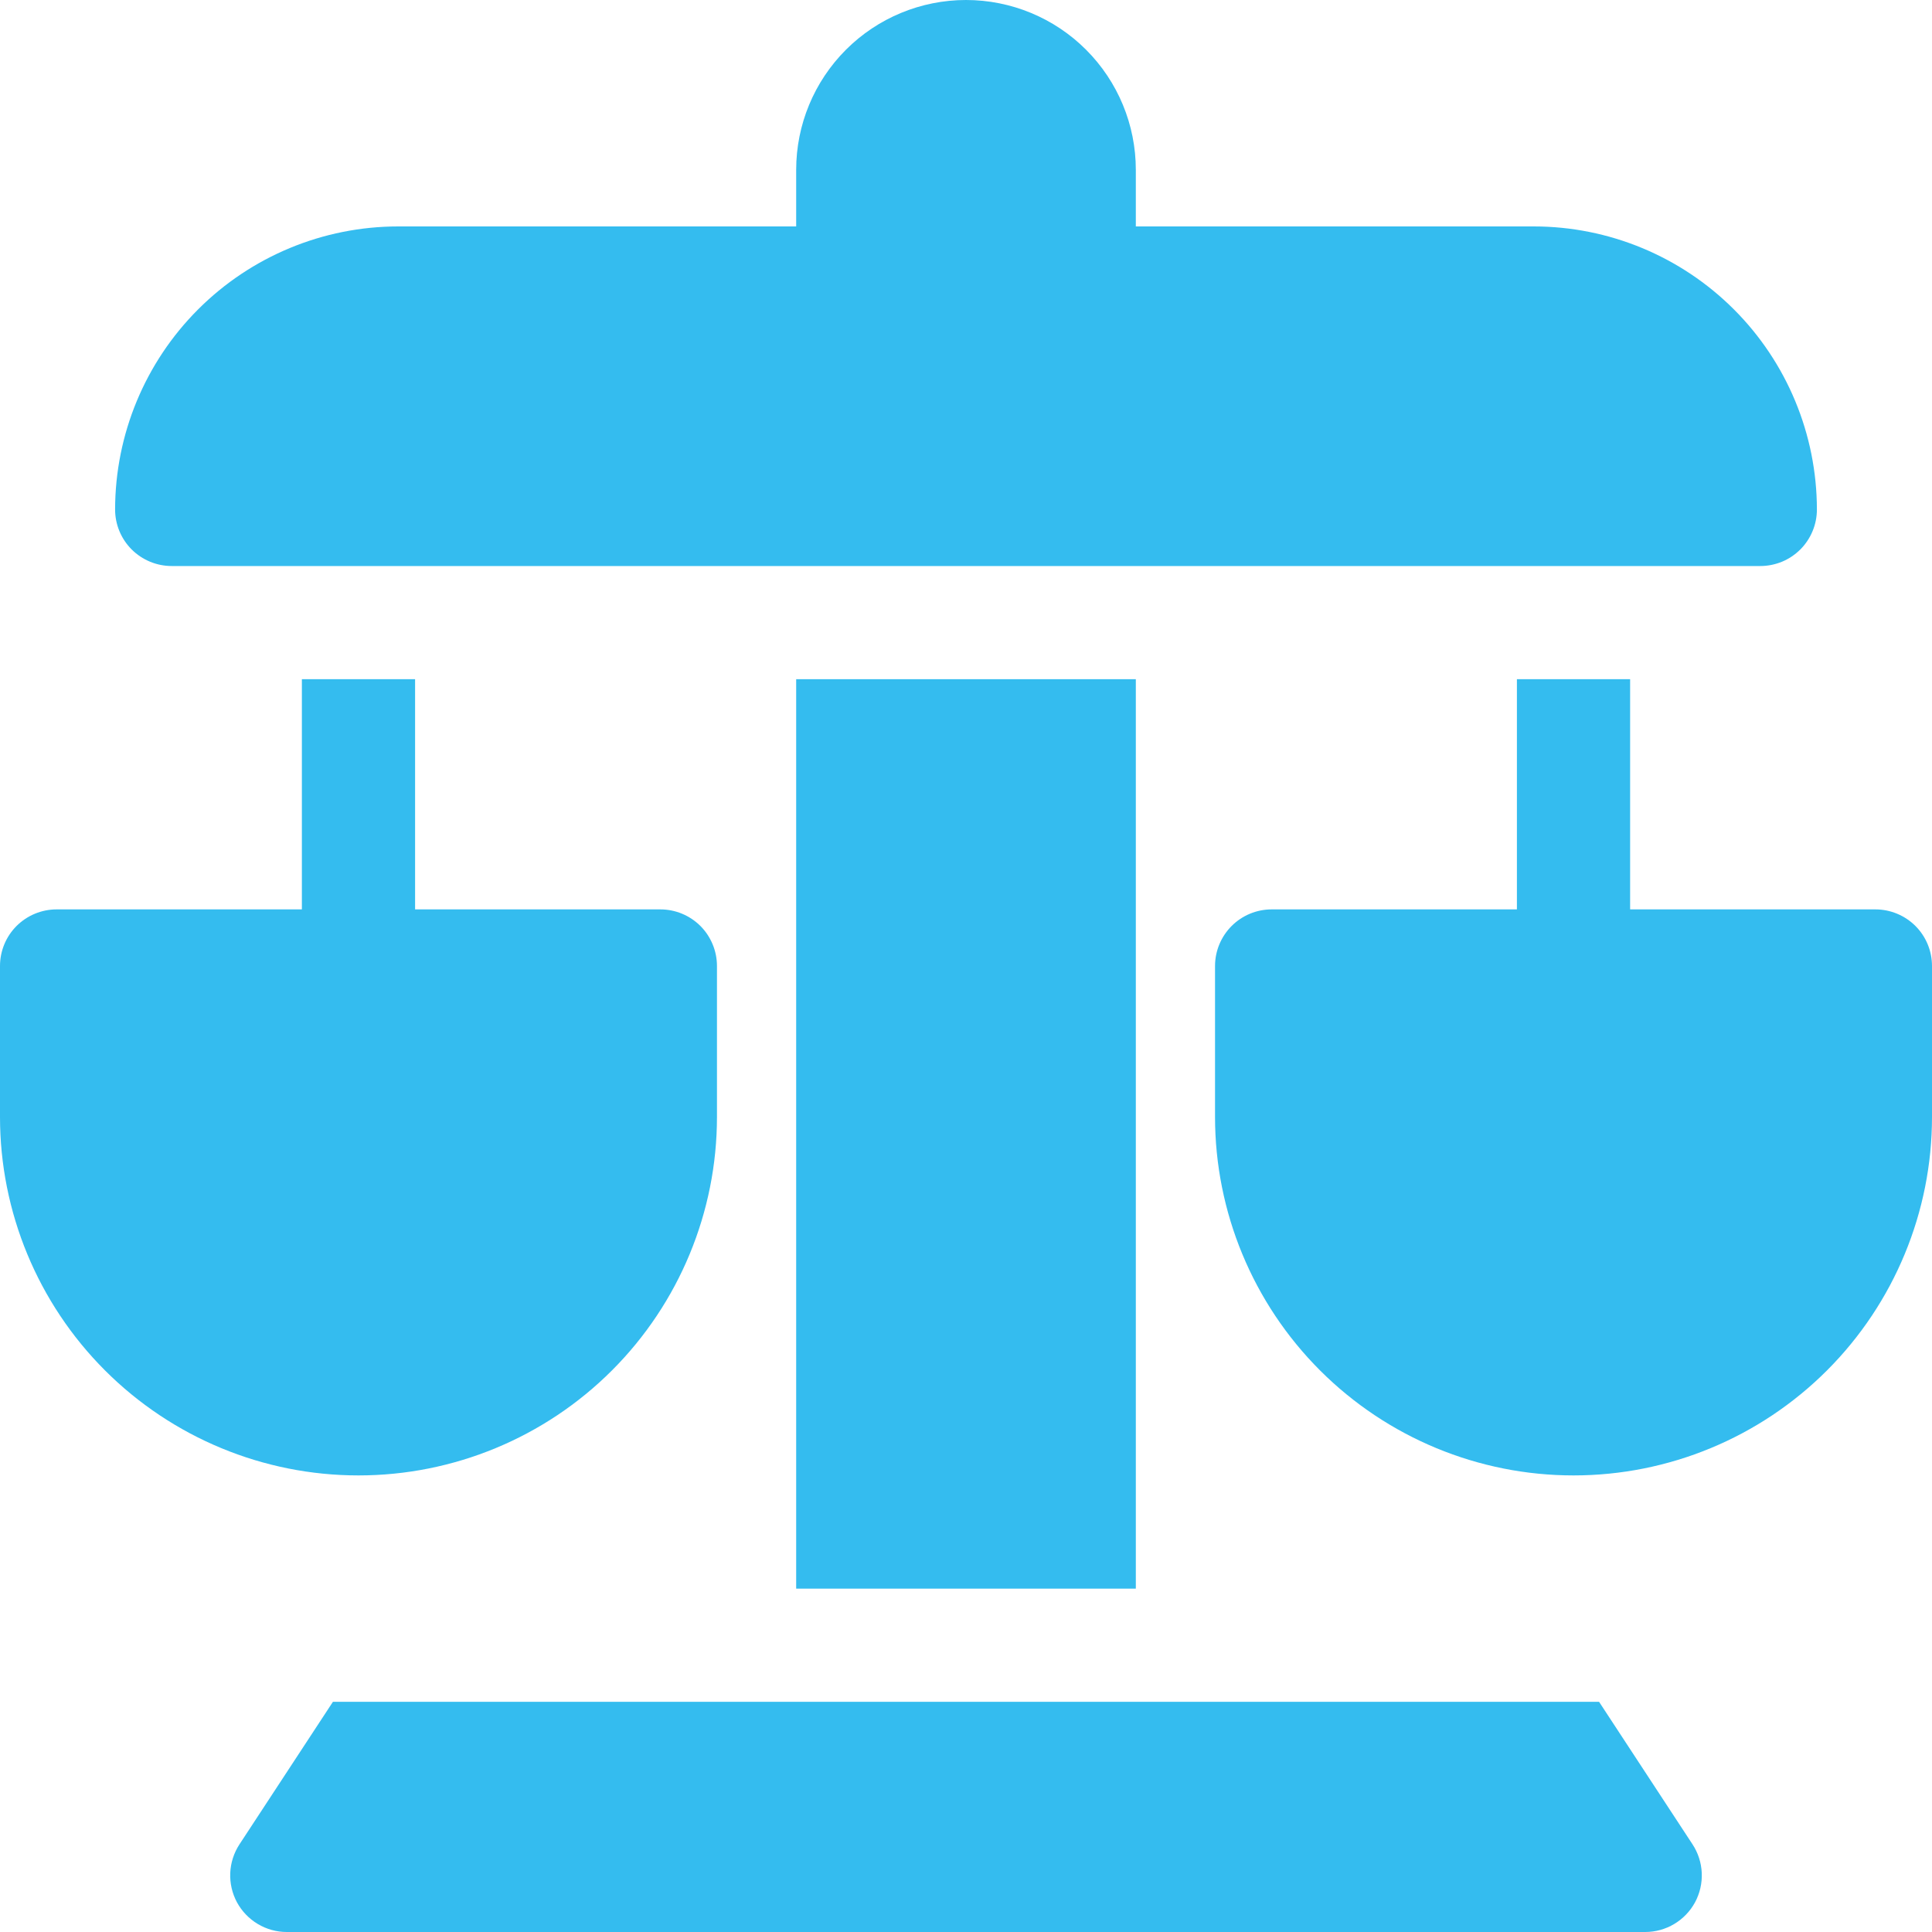 <svg width="40" height="40" viewBox="0 0 40 40" fill="none" xmlns="http://www.w3.org/2000/svg">
<g clip-path="url(#clip0_58917_659)">
<path d="M3.555 11.719H36.445C36.599 11.719 36.752 11.688 36.894 11.63C37.036 11.571 37.165 11.484 37.274 11.376C37.383 11.267 37.469 11.137 37.528 10.995C37.587 10.853 37.617 10.701 37.617 10.547C37.615 8.993 36.997 7.504 35.899 6.406C34.8 5.307 33.311 4.689 31.758 4.688H23.516V3.516C23.516 2.583 23.145 1.689 22.486 1.03C21.827 0.37 20.932 0 20 0C19.068 0 18.173 0.37 17.514 1.03C16.855 1.689 16.484 2.583 16.484 3.516V4.688H8.242C6.689 4.689 5.199 5.307 4.101 6.406C3.003 7.504 2.385 8.993 2.383 10.547C2.383 10.858 2.506 11.156 2.726 11.376C2.946 11.595 3.244 11.719 3.555 11.719Z" fill="#34BCEF"/>
<path d="M14.844 23.125V20C14.844 19.689 14.72 19.391 14.501 19.171C14.281 18.952 13.983 18.828 13.672 18.828H8.594V14.062H6.25V18.828H1.172C0.861 18.828 0.563 18.952 0.343 19.171C0.123 19.391 0 19.689 0 20L0 23.125C0 25.093 0.782 26.981 2.174 28.373C3.566 29.765 5.453 30.547 7.422 30.547C9.39 30.547 11.278 29.765 12.67 28.373C14.062 26.981 14.844 25.093 14.844 23.125Z" fill="#34BCEF"/>
<path d="M38.828 18.828H33.75V14.062H31.406V18.828H26.328C26.017 18.828 25.719 18.952 25.5 19.171C25.28 19.391 25.156 19.689 25.156 20V23.125C25.156 25.093 25.938 26.981 27.33 28.373C28.722 29.765 30.61 30.547 32.578 30.547C34.547 30.547 36.434 29.765 37.826 28.373C39.218 26.981 40 25.093 40 23.125V20C40 19.689 39.877 19.391 39.657 19.171C39.437 18.952 39.139 18.828 38.828 18.828Z" fill="#34BCEF"/>
<path d="M33.107 35.234H6.893L4.958 38.185C4.842 38.362 4.776 38.567 4.767 38.778C4.758 38.989 4.806 39.199 4.906 39.385C5.007 39.571 5.156 39.726 5.337 39.834C5.519 39.943 5.726 40 5.937 40H34.062C34.274 40 34.481 39.943 34.663 39.834C34.844 39.726 34.993 39.571 35.094 39.385C35.194 39.199 35.242 38.989 35.233 38.778C35.224 38.567 35.158 38.362 35.042 38.185L33.107 35.234Z" fill="#34BCEF"/>
<path d="M16.484 14.062H23.516V32.891H16.484V14.062Z" fill="#34BCEF"/>
</g>
<defs>
<clipPath id="clip0_58917_659">
<rect width="40" height="40" fill="white"/>
</clipPath>
</defs>
</svg>
